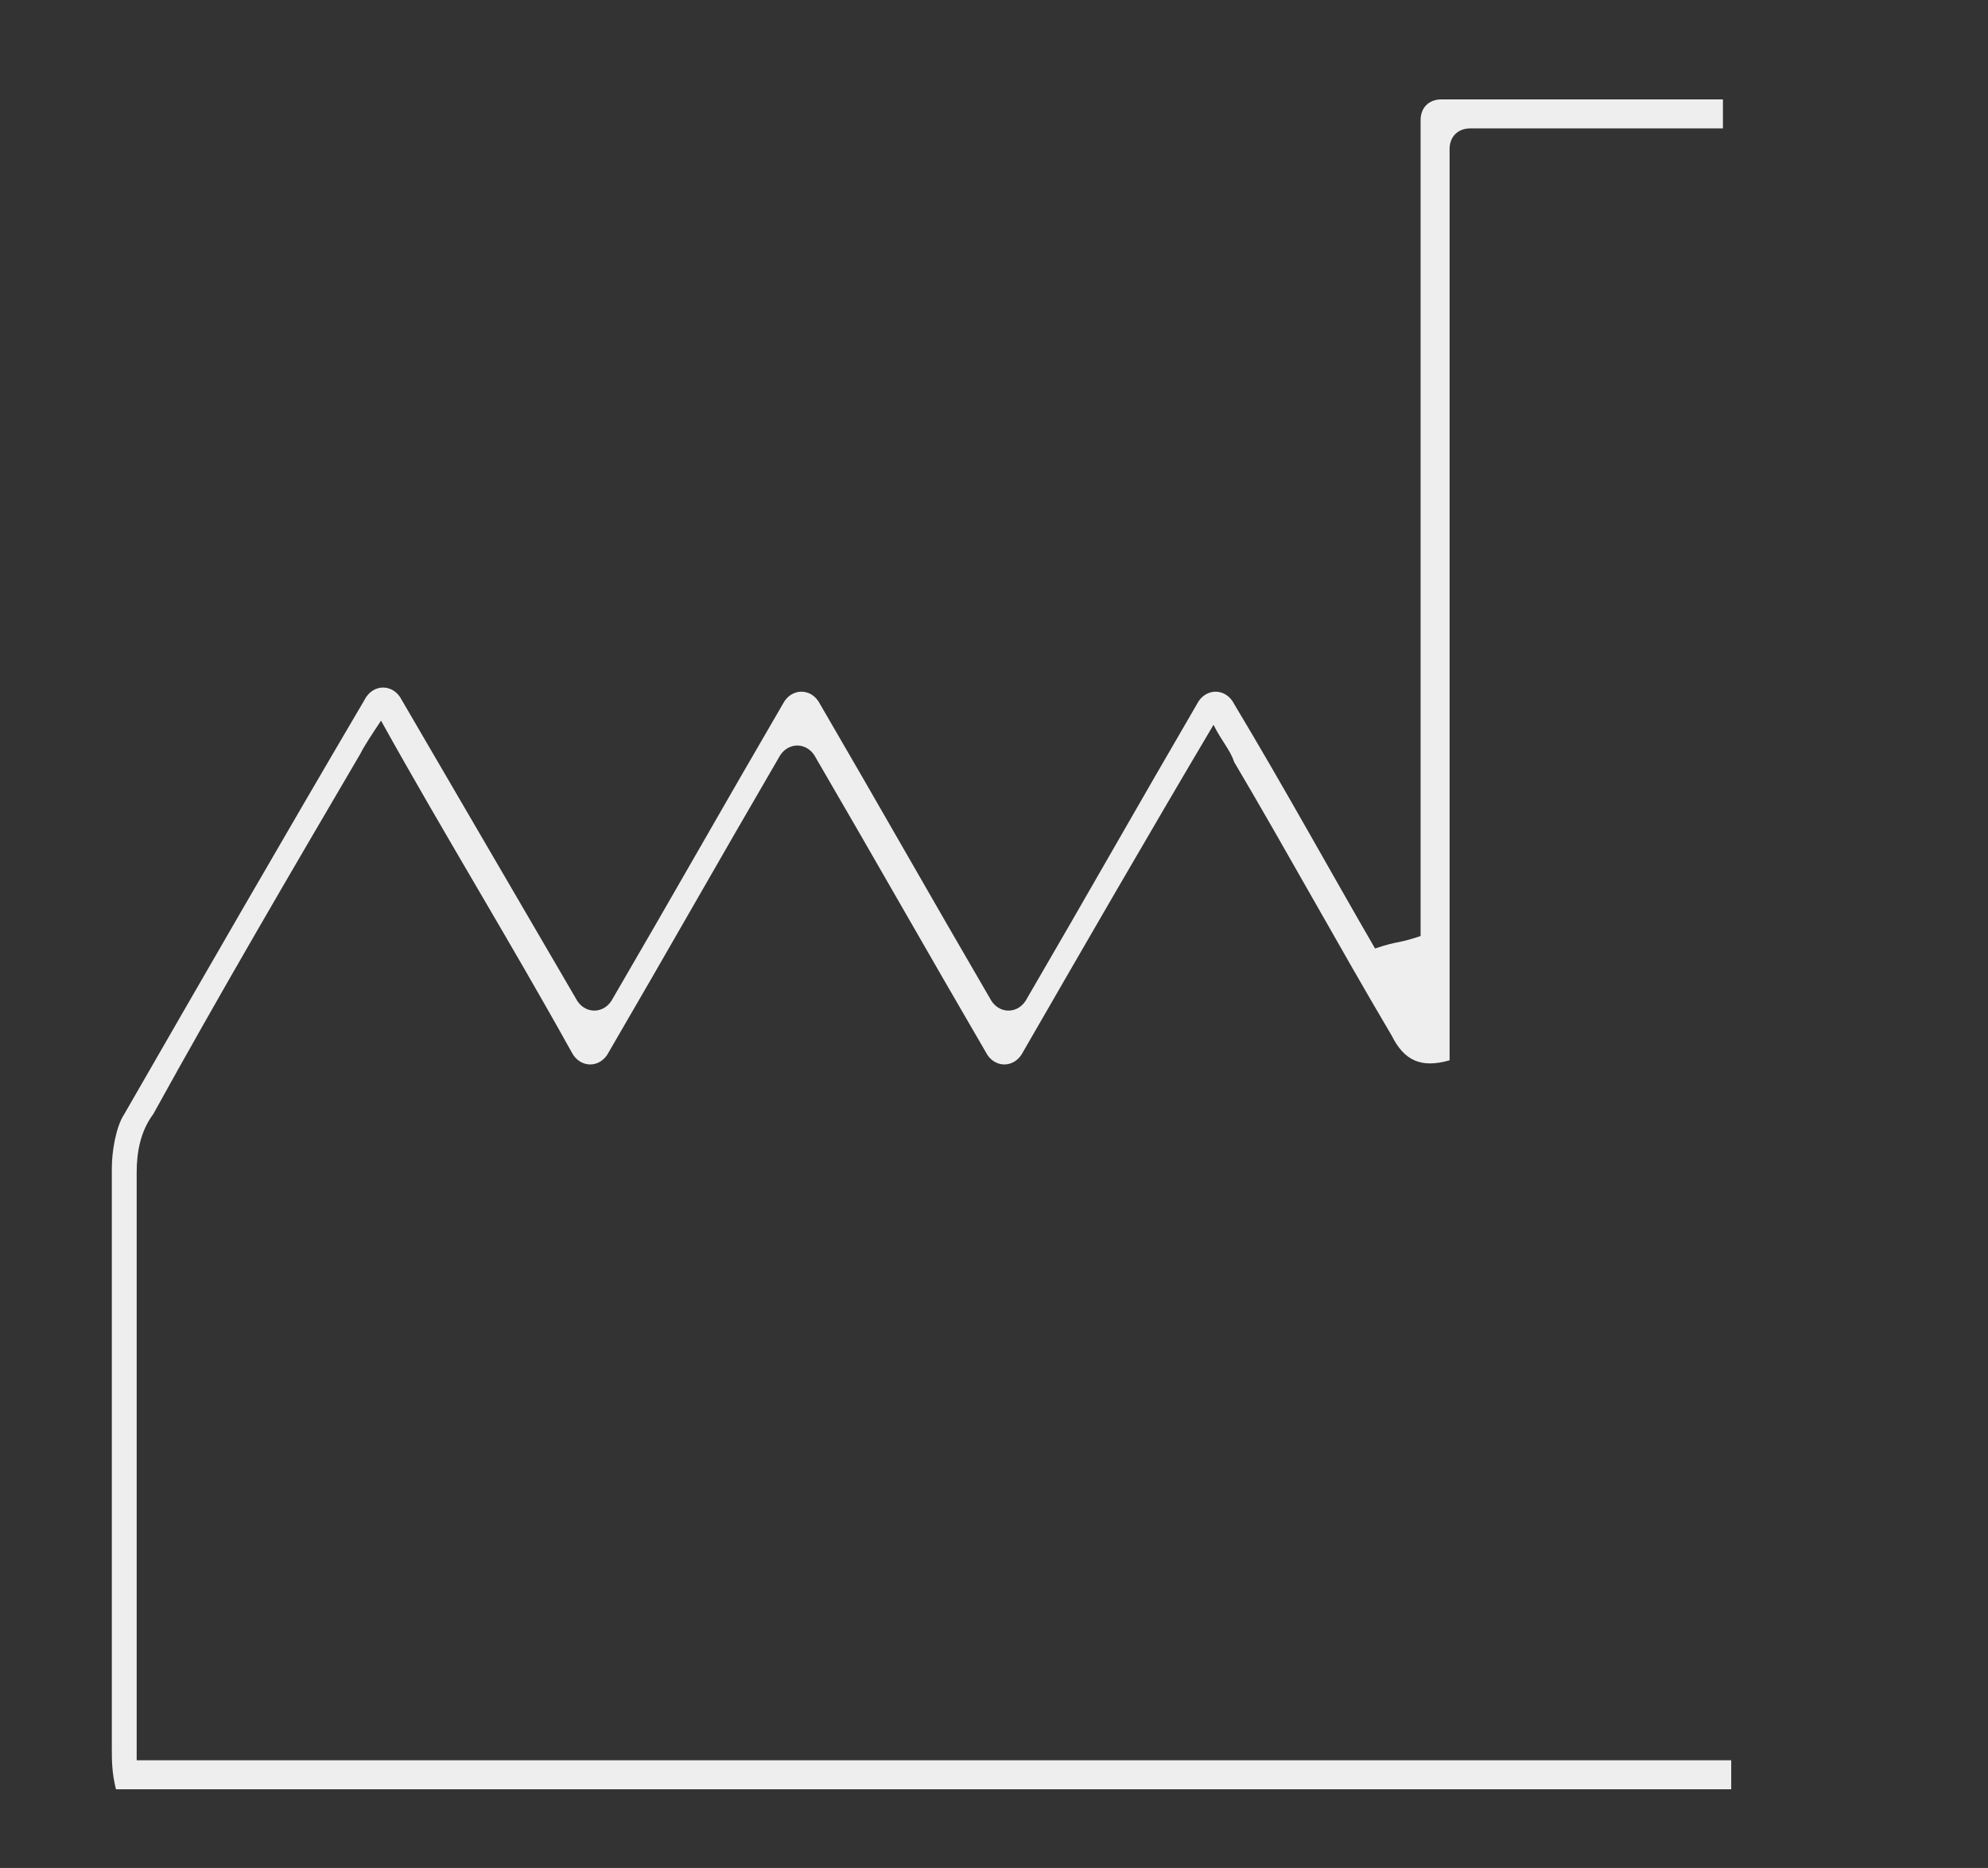 <?xml version="1.0" encoding="utf-8"?>
<!-- Generator: Adobe Illustrator 28.4.1, SVG Export Plug-In . SVG Version: 6.00 Build 0)  -->
<svg version="1.1" id="Layer_1" xmlns="http://www.w3.org/2000/svg" xmlns:xlink="http://www.w3.org/1999/xlink" x="0px" y="0px"
	 viewBox="0 0 48 45.1" style="enable-background:new 0 0 48 45.1;" xml:space="preserve">
<rect x="0" y="0" width="48" height="45.1" fill="#333333" stroke="none"/>
<style type="text/css">
	.st0{fill:#EEEEEE;}
</style>
<path class="st0" d="M3.3,42.3L3.3,42.3c0-0.4,0-0.6,0-0.9c0-4.4,0-8.7,0-13.1c0-0.5,0.1-1,0.4-1.4c1.6-2.9,3.3-5.8,5-8.7
	c0.1-0.2,0.3-0.5,0.5-0.8c1.5,2.7,3.1,5.3,4.6,8c0.2,0.4,0.7,0.4,0.9,0c1.4-2.4,2.7-4.7,4.1-7.1c0.2-0.4,0.7-0.4,0.9,0
	c1.4,2.4,2.7,4.7,4.1,7.1c0.2,0.4,0.7,0.4,0.9,0c1.5-2.6,3-5.2,4.6-7.9c0.2,0.4,0.4,0.6,0.5,0.9c1.3,2.2,2.5,4.4,3.8,6.6
	c0.3,0.6,0.7,0.8,1.4,0.6v-22c0-0.3,0.2-0.5,0.5-0.5h6.1c0-0.2,0-0.5,0-0.7h-6.8c-0.3,0-0.5,0.2-0.5,0.5v19.7
	c-0.6,0.2-0.5,0.1-1.1,0.3c-1.1-1.9-2.2-3.9-3.4-5.9c-0.2-0.4-0.7-0.4-0.9,0c-1.4,2.4-2.7,4.7-4.1,7.1c-0.2,0.4-0.7,0.4-0.9,0
	c-1.4-2.4-2.7-4.7-4.1-7.1c-0.2-0.4-0.7-0.4-0.9,0c-1.4,2.4-2.7,4.7-4.1,7.1c-0.2,0.4-0.7,0.4-0.9,0c-1.4-2.4-2.8-4.8-4.2-7.2
	c-0.2-0.4-0.7-0.4-0.9,0c-2,3.4-3.9,6.7-5.8,10c-0.2,0.3-0.3,0.9-0.3,1.3v14c0,0.3,0,0.6,0.1,1h39c0-0.2,0-0.5,0-0.7H3.3z"/>
</svg>
